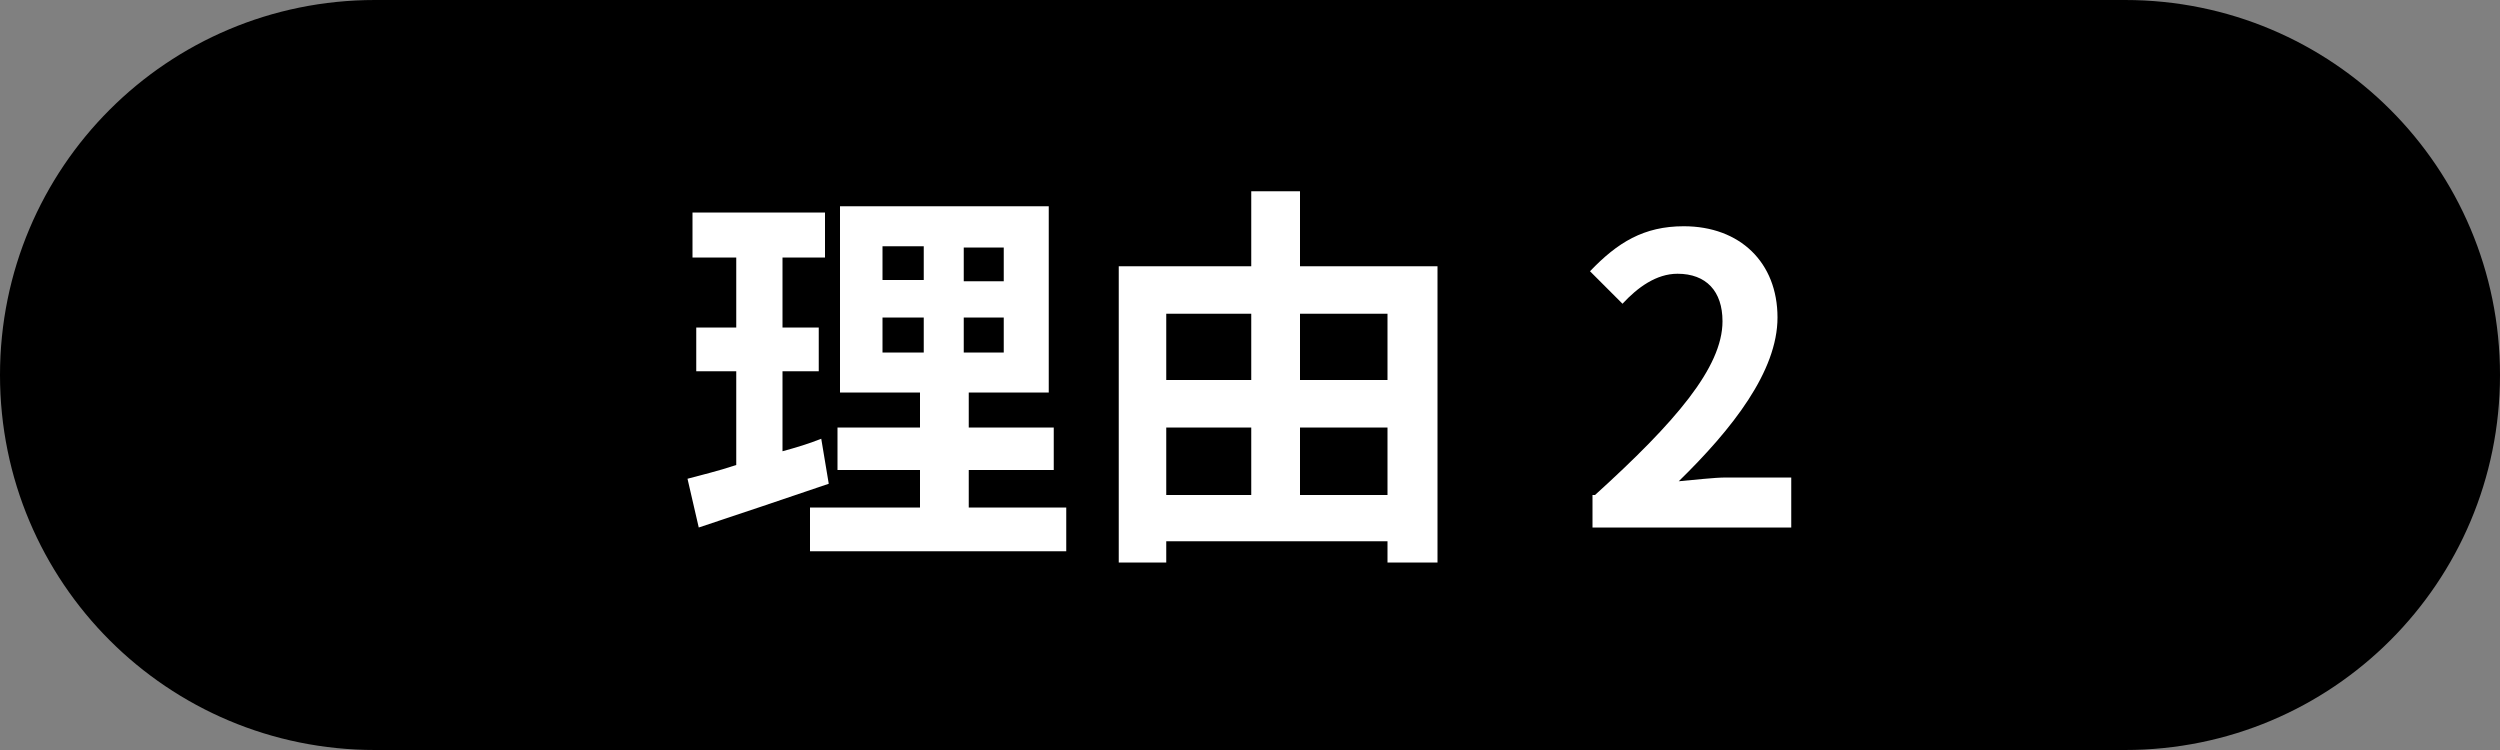 <?xml version="1.0" encoding="utf-8"?>
<!-- Generator: Adobe Illustrator 25.4.1, SVG Export Plug-In . SVG Version: 6.00 Build 0)  -->
<svg version="1.1" id="レイヤー_1" xmlns="http://www.w3.org/2000/svg" xmlns:xlink="http://www.w3.org/1999/xlink" x="0px"
	 y="0px" width="200px" height="60px" viewBox="0 0 200 60" style="enable-background:new 0 0 200 60;" xml:space="preserve">
<rect x="0" y="0" width="200" height="60" fill="#808080" stroke="none"/>
<style type="text/css">
	.st0{fill:#FFFFFF;}
</style>
<path d="M170,60H30C13.4,60,0,46.6,0,30l0,0C0,13.4,13.4,0,30,0h140c16.6,0,30,13.4,30,30l0,0C200,46.6,186.6,60,170,60z"/>
<path class="st0" d="M127.6,39.6c6.4-5.8,10.2-10.2,10.2-13.9c0-2.4-1.3-3.8-3.6-3.8c-1.7,0-3.2,1.1-4.4,2.4l-2.6-2.6
	c2.2-2.3,4.3-3.6,7.5-3.6c4.5,0,7.5,2.9,7.5,7.3c0,4.3-3.6,8.9-7.9,13.1c1.2-0.1,2.8-0.3,3.8-0.3h5.2v4h-15.9v-2.6H127.6z"/>
<path class="st0" d="M115,21.3V45h-4v-1.7H93.3V45h-3.8V21.3h10.6v-6h3.9v6H115z M93.3,25.1v5.3h6.8v-5.3
	C100.1,25.1,93.3,25.1,93.3,25.1z M93.3,39.6h6.8v-5.4h-6.8V39.6z M104,25.1v5.3h7v-5.3C111,25.1,104,25.1,104,25.1z M111,39.6v-5.4
	h-7v5.4H111z"/>
<path class="st0" d="M66.3,38.7c-3.5,1.2-7.4,2.5-10.4,3.5L55,38.3c1.1-0.3,2.4-0.6,3.9-1.1v-7.5h-3.2v-3.5h3.2v-5.6h-3.5V17H66v3.6
	h-3.4v5.6h2.9v3.5h-2.9v6.4c1.1-0.3,2.1-0.6,3.1-1L66.3,38.7z M85.3,40.6v3.5H64.8v-3.5h8.8v-3H67v-3.4h6.6v-2.8h-6.4V16.5h16.7
	v14.9h-6.4v2.8h6.8v3.4h-6.8v3C77.5,40.6,85.3,40.6,85.3,40.6z M70.6,22.4h3.3v-2.7h-3.3V22.4z M70.6,28.2h3.3v-2.8h-3.3V28.2z
	 M80.3,19.8h-3.2v2.7h3.2V19.8z M80.3,25.4h-3.2v2.8h3.2V25.4z"/>
</svg>
